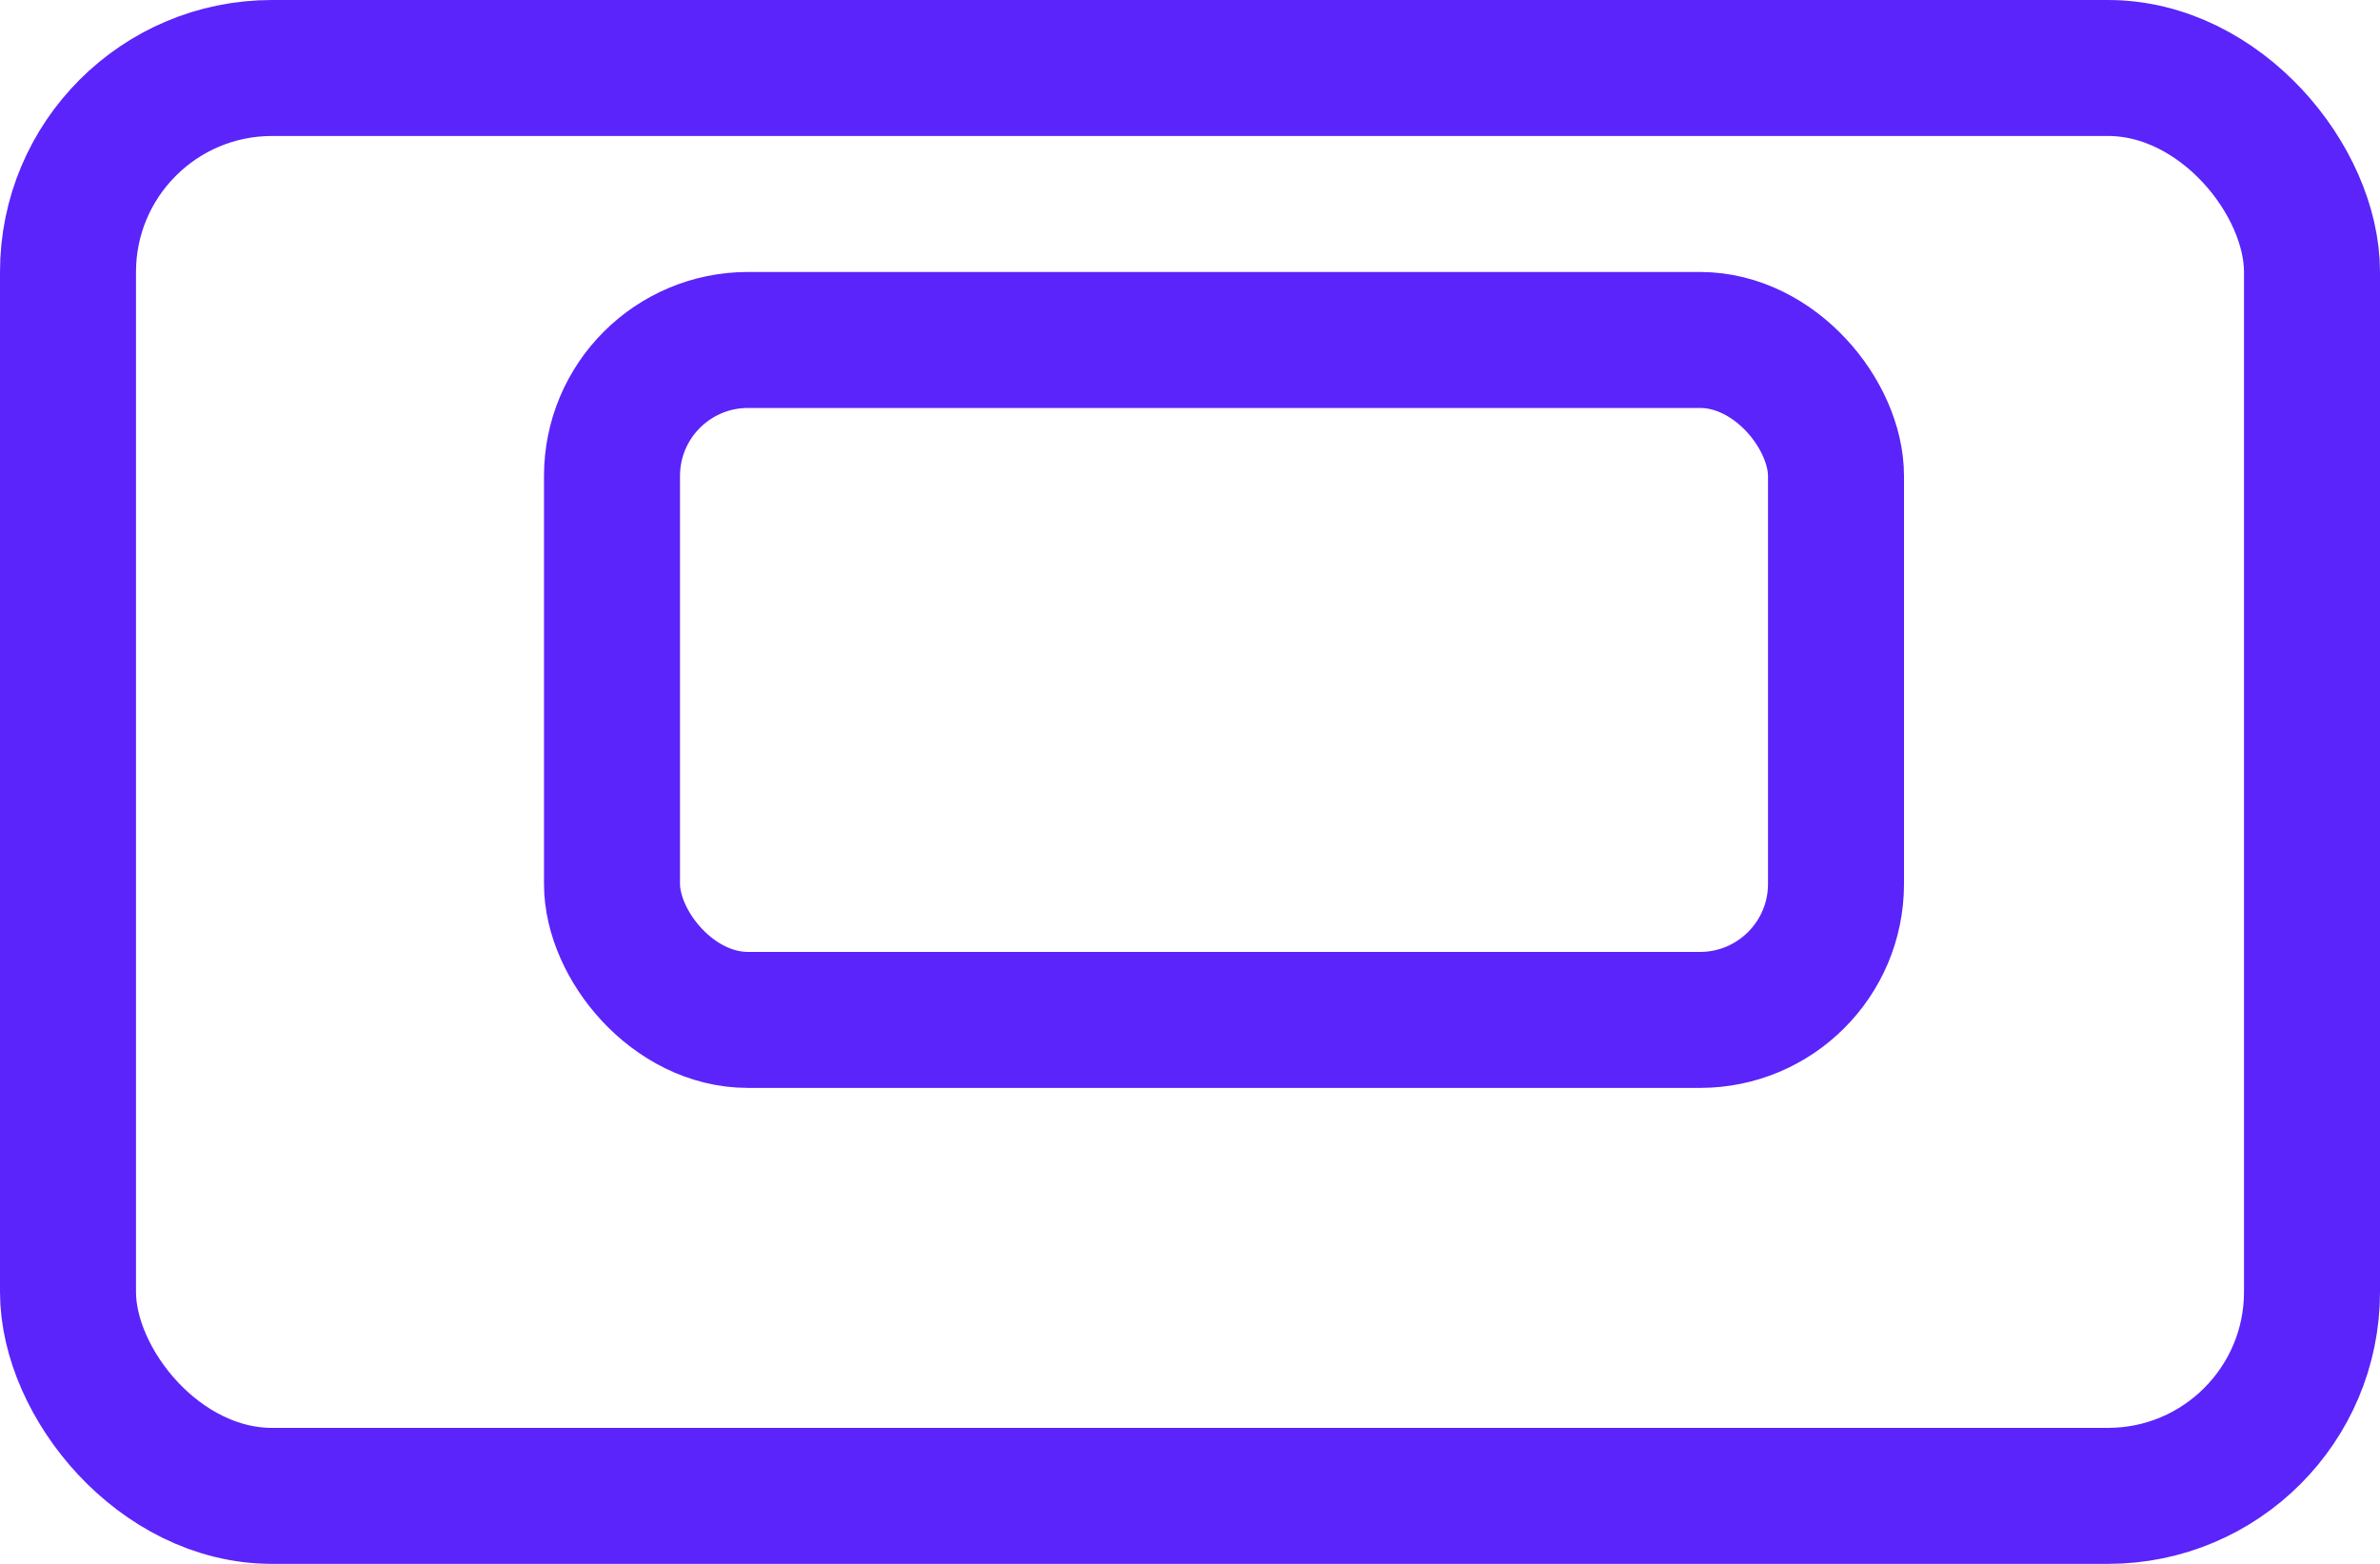 <svg width="35" height="23" viewBox="0 0 35 23" fill="none" xmlns="http://www.w3.org/2000/svg">
<rect x="1" y="1" width="33" height="21" rx="3" stroke="#5A24FB" stroke-width="2"/>
<rect x="9" y="5" width="18" height="10" rx="2" stroke="#5A24FB" stroke-width="2"/>
</svg>
